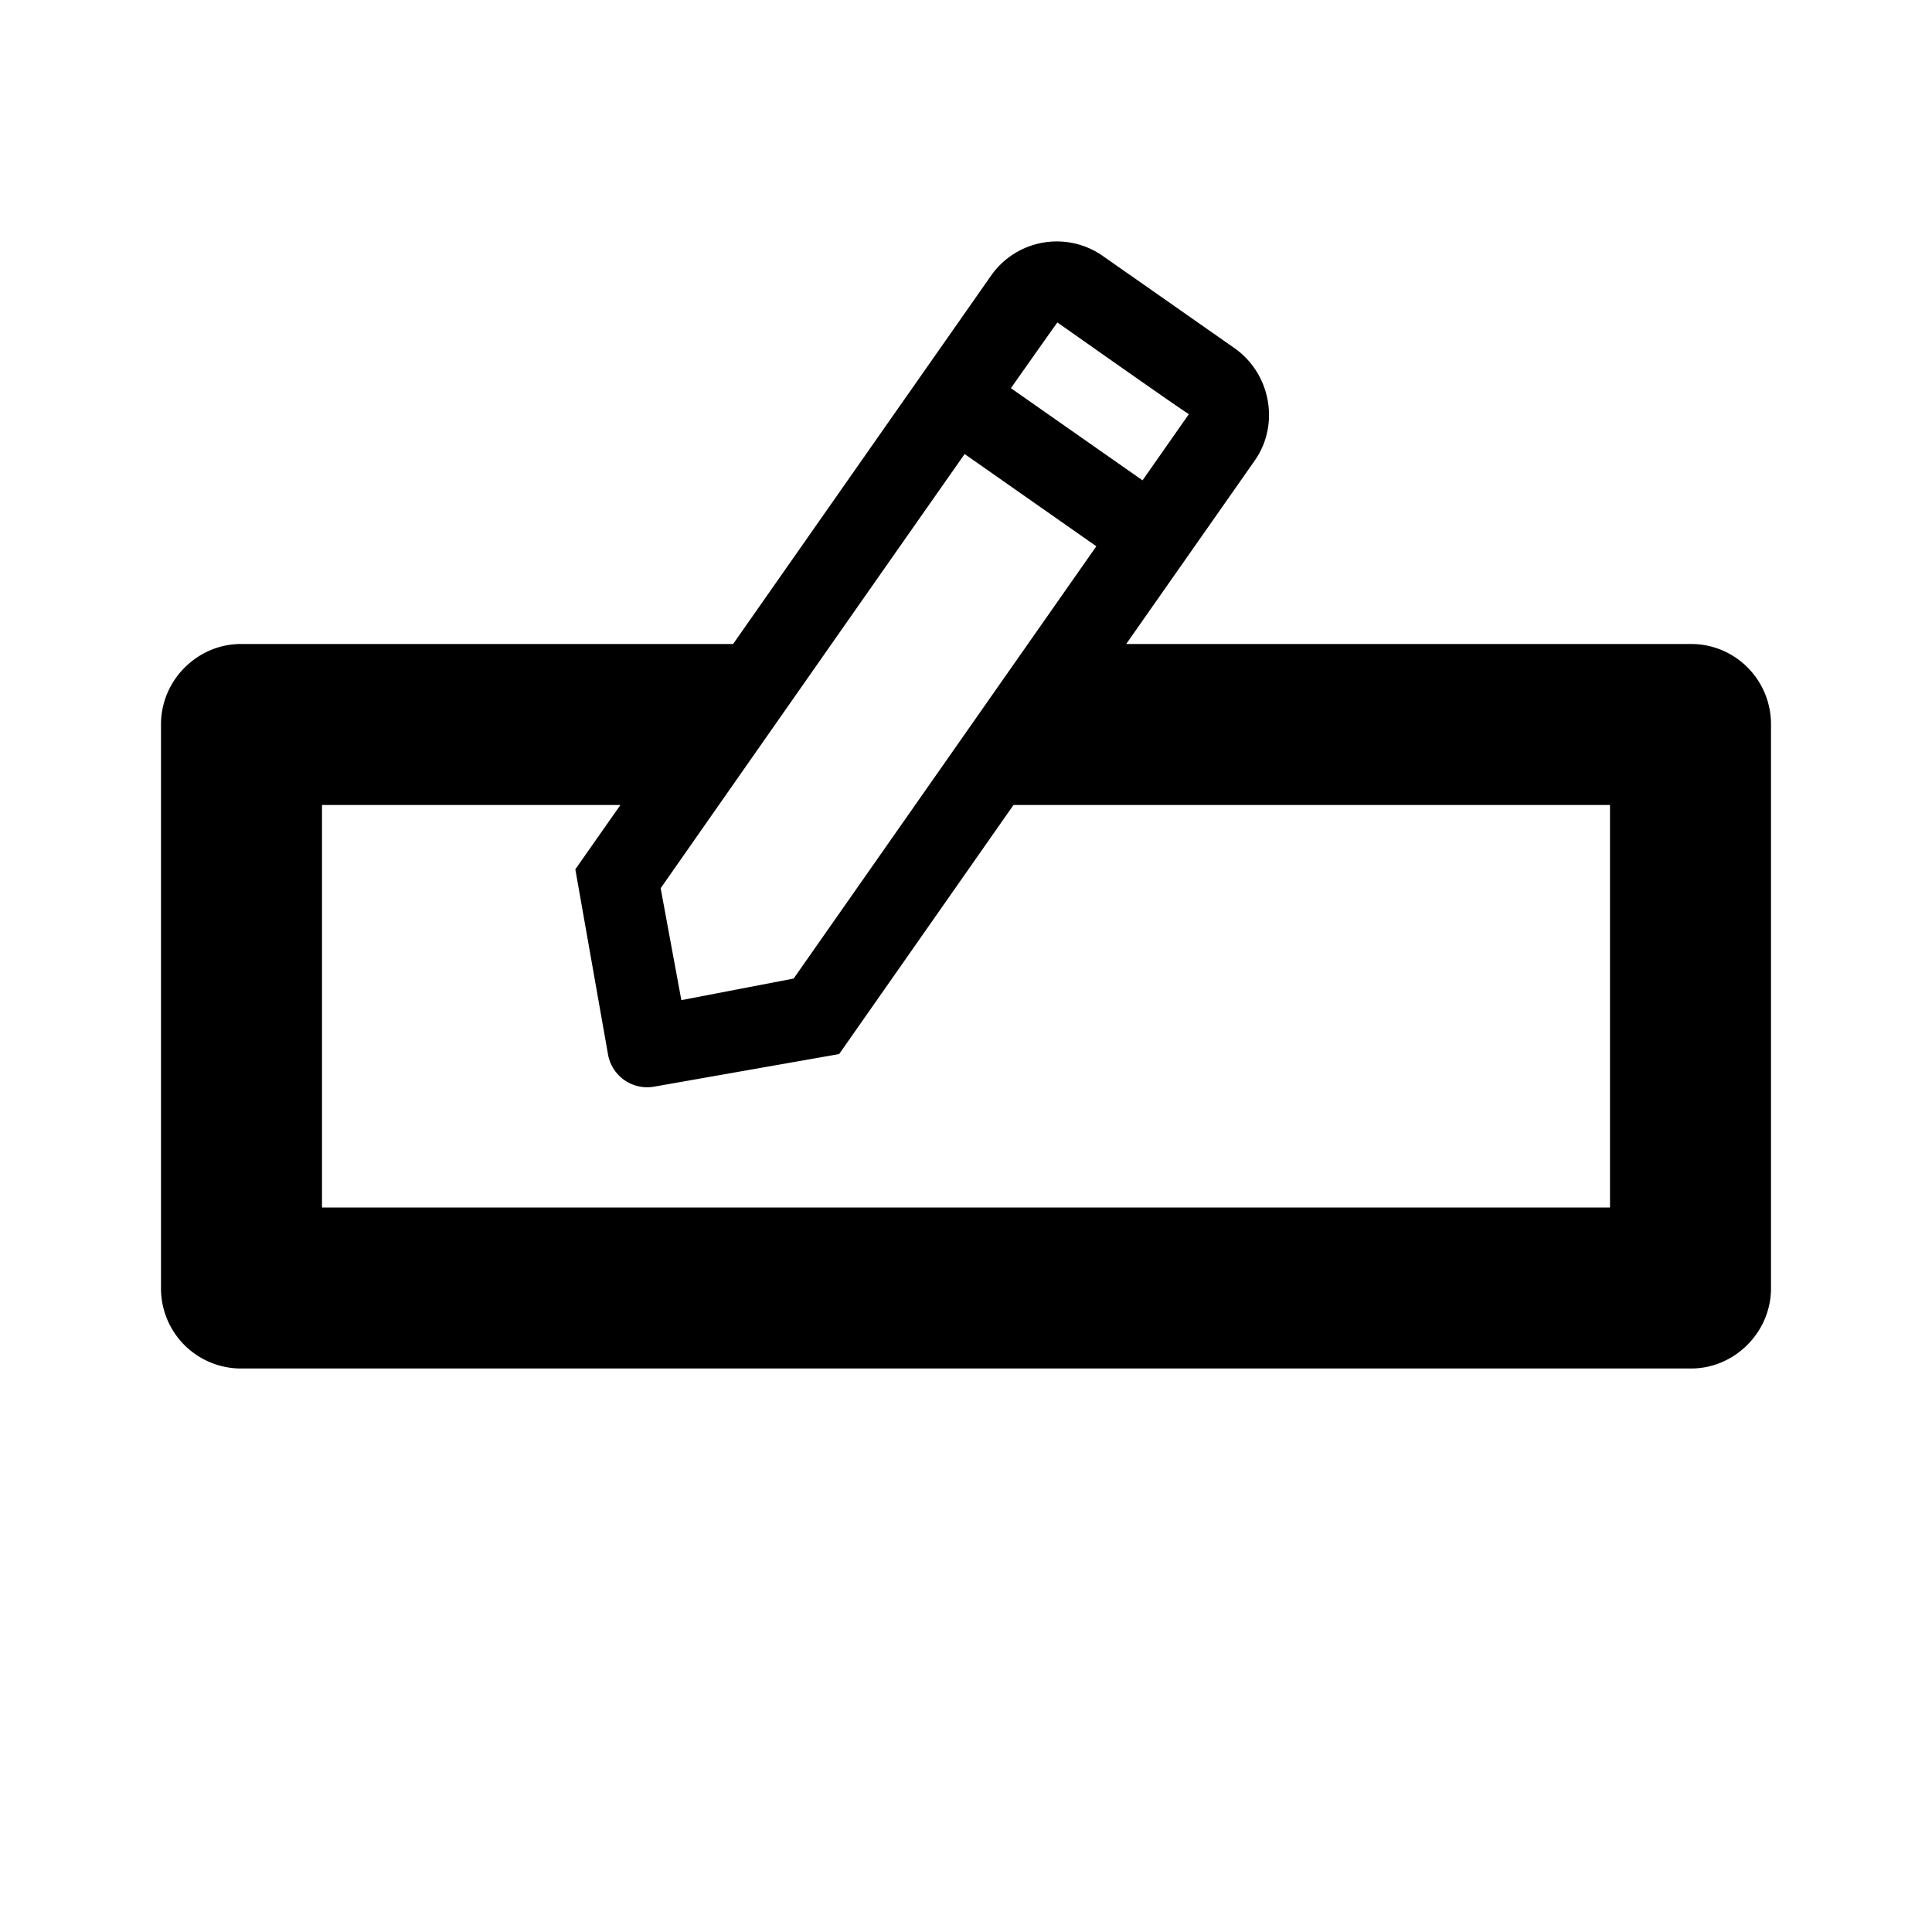<svg xmlns="http://www.w3.org/2000/svg" width="24" height="24" class="wd-icon-edit-button wd-icon" focusable="false" role="presentation" viewBox="0 0 24 24"><g fill-rule="evenodd" class="wd-icon-container"><path d="M11.736 4.246l.576-.823a.997.997 0 0 1 1.398-.236l1.623 1.136c.456.32.565.952.256 1.395L13.99 8h7.018c.548 0 .992.446.992.998v7.004c0 .551-.455.998-.992.998H2.992A.994.994 0 0 1 2 16.002V8.998C2 8.447 2.455 8 2.992 8h6.115l2.055-2.935.574-.819zm.247 1.394a5291.957 5291.957 0 0 0-3.776 5.394l.257 1.39 1.395-.268 3.76-5.37-1.636-1.146zm.575-.818l1.635 1.145.576-.823c-.006.009-1.633-1.138-1.633-1.138-.002-.002-.226.316-.578.816zM7.707 10H4v5h16v-5h-7.41l-2.166 3.094-2.3.405a.494.494 0 0 1-.571-.4l-.406-2.3.56-.799z" class="wd-icon-fill"/></g></svg>